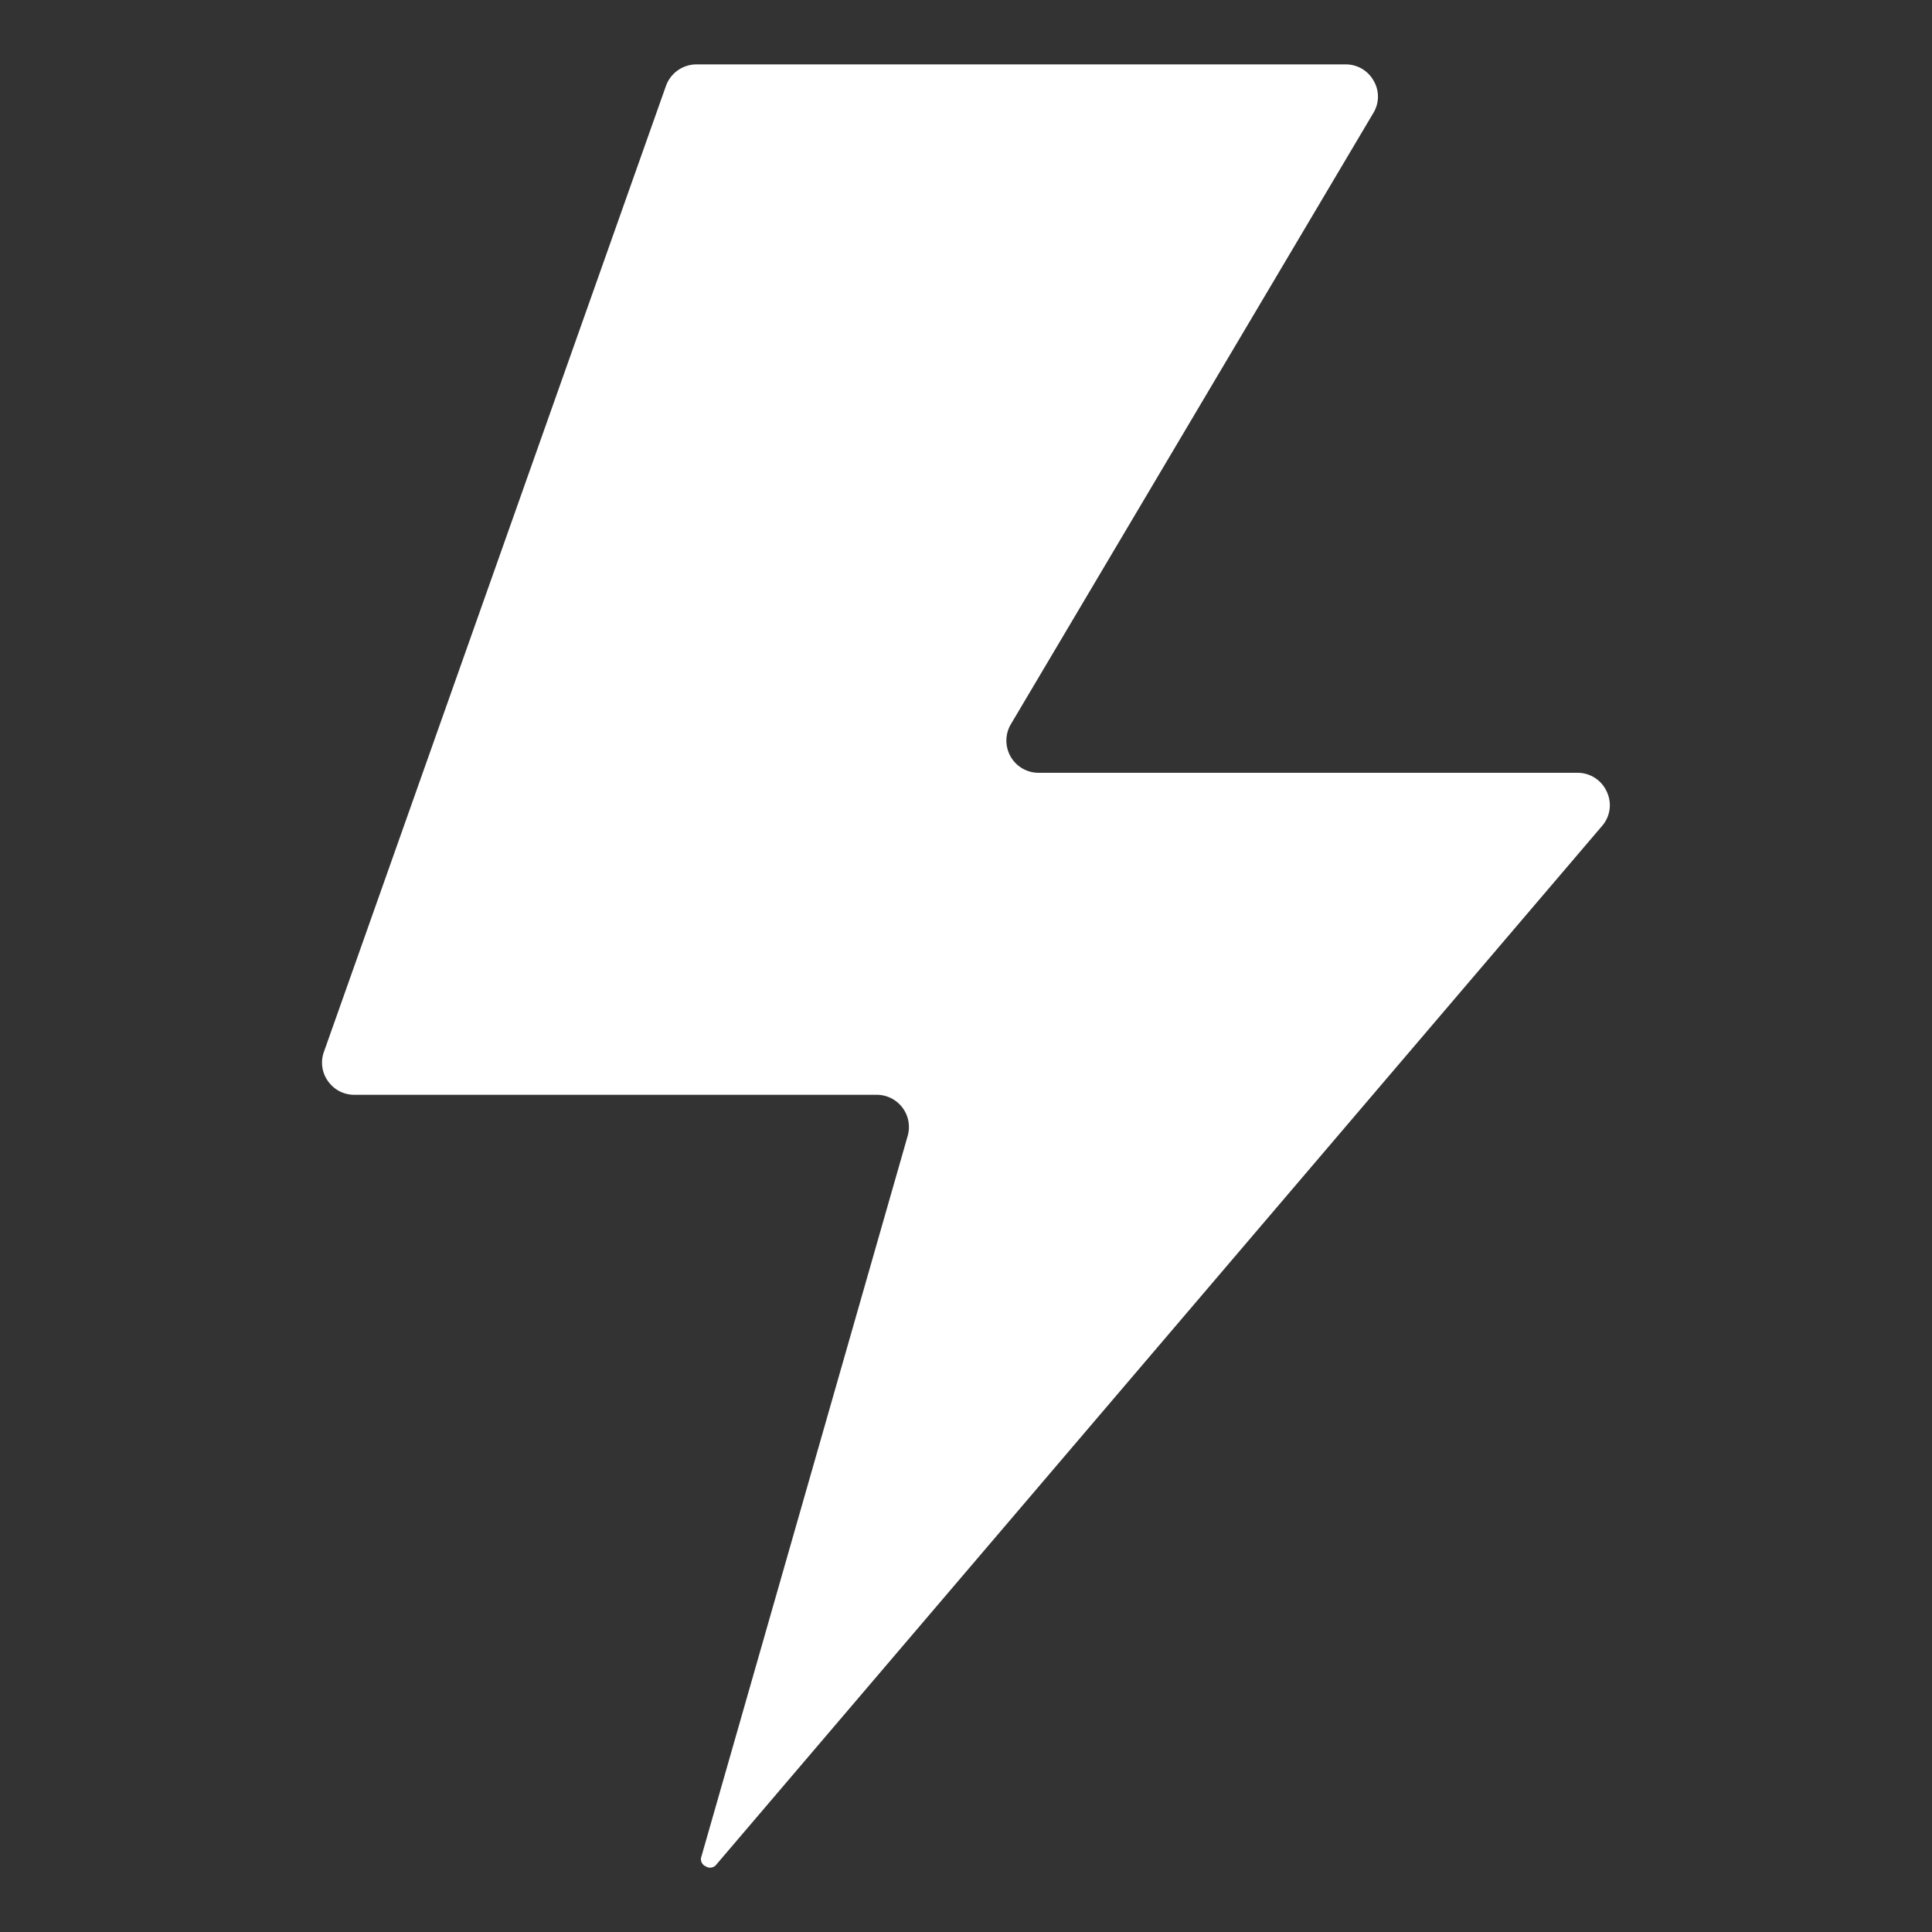<svg xmlns="http://www.w3.org/2000/svg" version="1.1" xmlns:xlink="http://www.w3.org/1999/xlink" width="512" height="512" x="0" y="0" viewBox="0 0 60 60" style="enable-background:new 0 0 512 512" xml:space="preserve"><rect x="0" y="0" width="60" height="60" fill="#333333" stroke="none"/><g><path d="M11.009 34h16.219a1 1 0 0 1 .961 1.275l-6.405 22.377a.241.241 0 0 0 .132.308.246.246 0 0 0 .338-.063l27.5-32.247a.979.979 0 0 0 .146-1.063.991.991 0 0 0-.911-.587H32.254a1 1 0 0 1-.86-1.51L42.651 3.508a.975.975 0 0 0 .009-1A.989.989 0 0 0 41.783 2H21.631a1.008 1.008 0 0 0-.949.668l-10.623 30a.983.983 0 0 0 .126.906.994.994 0 0 0 .824.426z" fill="#ffffff" opacity="1" data-original="#000000"></path></g></svg>
